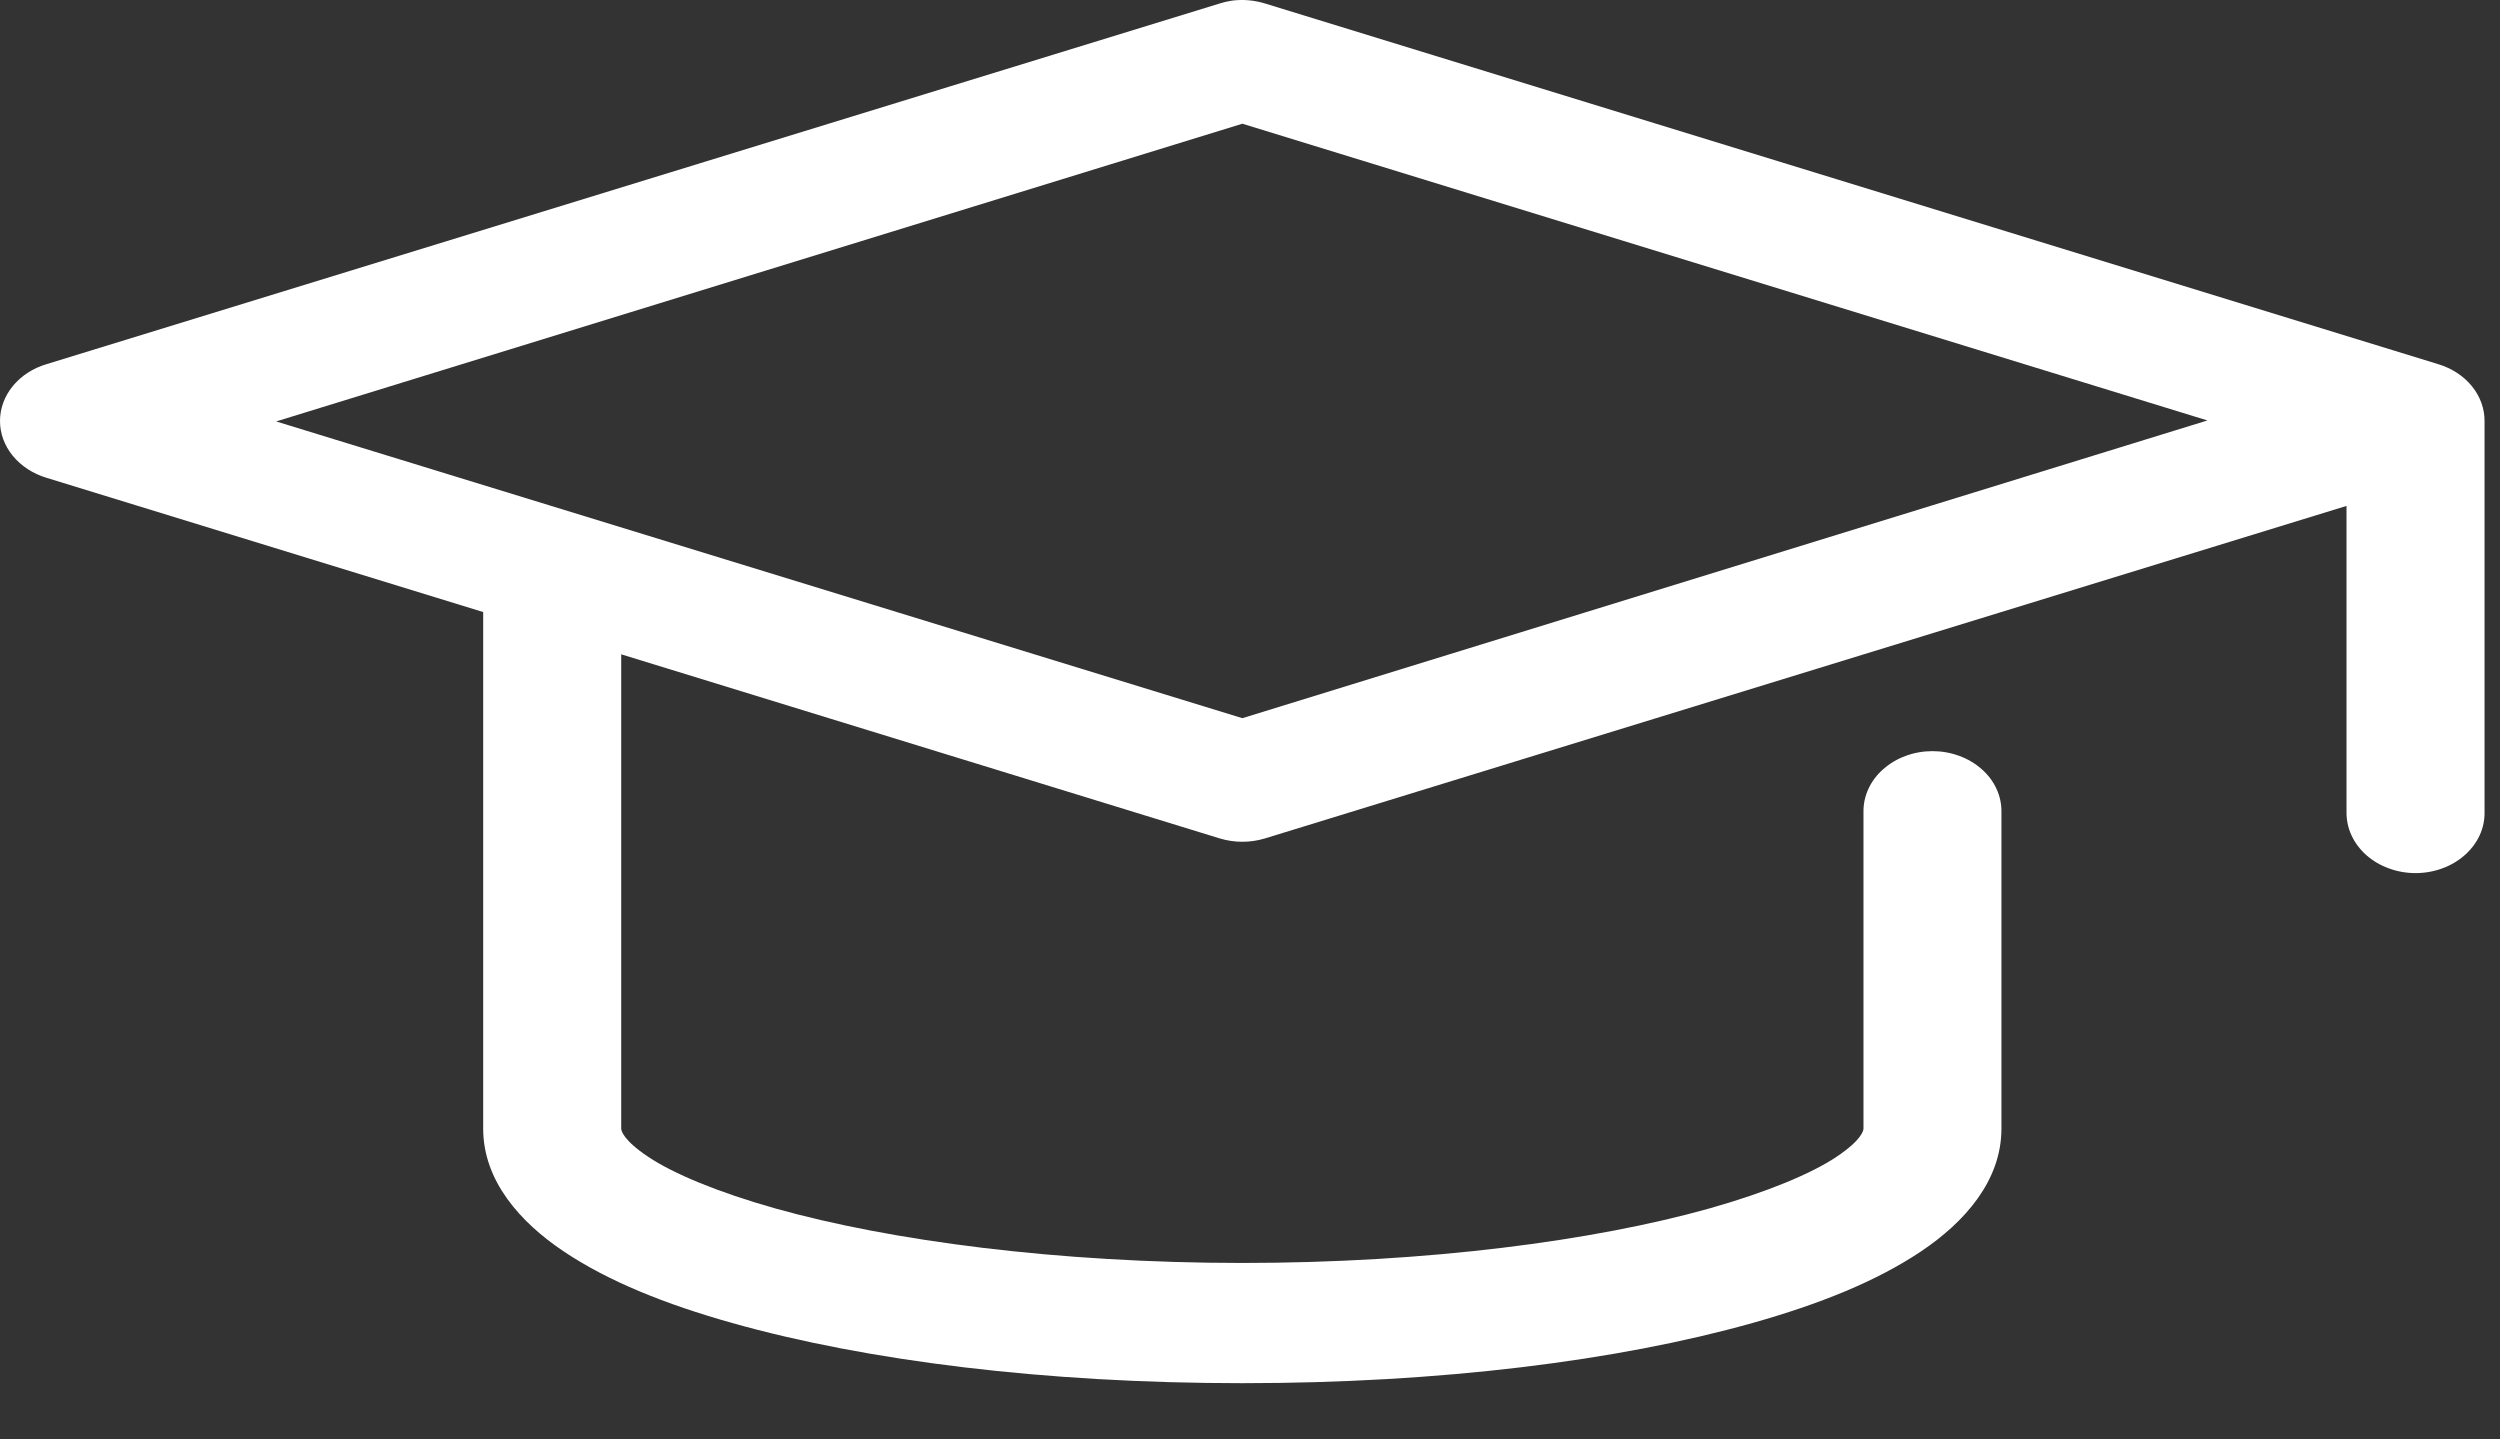 <?xml version="1.0" encoding="UTF-8"?> <svg xmlns="http://www.w3.org/2000/svg" width="33" height="19" viewBox="0 0 33 19" fill="none"><rect x="0" y="0" width="33" height="19" fill="#333333" stroke="none"/> <path d="M16.257 0.009C16.203 0.017 16.151 0.03 16.1 0.046L0.614 4.807C0.434 4.86 0.279 4.962 0.169 5.096C0.059 5.231 0 5.391 0 5.557C0 5.722 0.059 5.883 0.169 6.017C0.279 6.151 0.434 6.253 0.614 6.307L6.378 8.079V14.898C6.378 15.582 6.859 16.13 7.446 16.522C8.033 16.914 8.778 17.214 9.666 17.464C11.442 17.964 13.797 18.258 16.399 18.258C19.001 18.258 21.355 17.964 23.131 17.464C24.02 17.214 24.765 16.914 25.352 16.522C25.939 16.13 26.419 15.582 26.419 14.898V10.72C26.421 10.615 26.399 10.511 26.354 10.413C26.309 10.315 26.242 10.226 26.157 10.152C26.073 10.077 25.971 10.017 25.86 9.977C25.749 9.936 25.629 9.915 25.509 9.915C25.388 9.915 25.268 9.936 25.157 9.977C25.046 10.017 24.945 10.077 24.86 10.152C24.775 10.226 24.708 10.315 24.663 10.413C24.618 10.511 24.596 10.615 24.598 10.72V14.898C24.598 14.923 24.574 15.048 24.242 15.27C23.91 15.492 23.321 15.738 22.562 15.952C21.045 16.378 18.843 16.671 16.399 16.671C13.954 16.671 11.753 16.378 10.236 15.952C9.477 15.738 8.888 15.492 8.556 15.27C8.224 15.048 8.2 14.923 8.2 14.898V8.637L16.1 11.067C16.294 11.126 16.504 11.126 16.698 11.067L30.974 6.678V10.72C30.973 10.825 30.995 10.93 31.04 11.027C31.085 11.125 31.152 11.213 31.236 11.288C31.321 11.363 31.422 11.423 31.534 11.463C31.645 11.504 31.765 11.525 31.885 11.525C32.006 11.525 32.126 11.504 32.237 11.463C32.348 11.423 32.449 11.363 32.534 11.288C32.619 11.213 32.686 11.125 32.731 11.027C32.776 10.93 32.798 10.825 32.796 10.72V5.563C32.798 5.397 32.74 5.235 32.63 5.099C32.52 4.963 32.364 4.861 32.184 4.807L16.698 0.046C16.556 0.002 16.405 -0.011 16.257 0.009ZM16.399 1.633L29.138 5.55L16.399 9.48L3.645 5.563L16.399 1.633Z" fill="white"></path> </svg> 